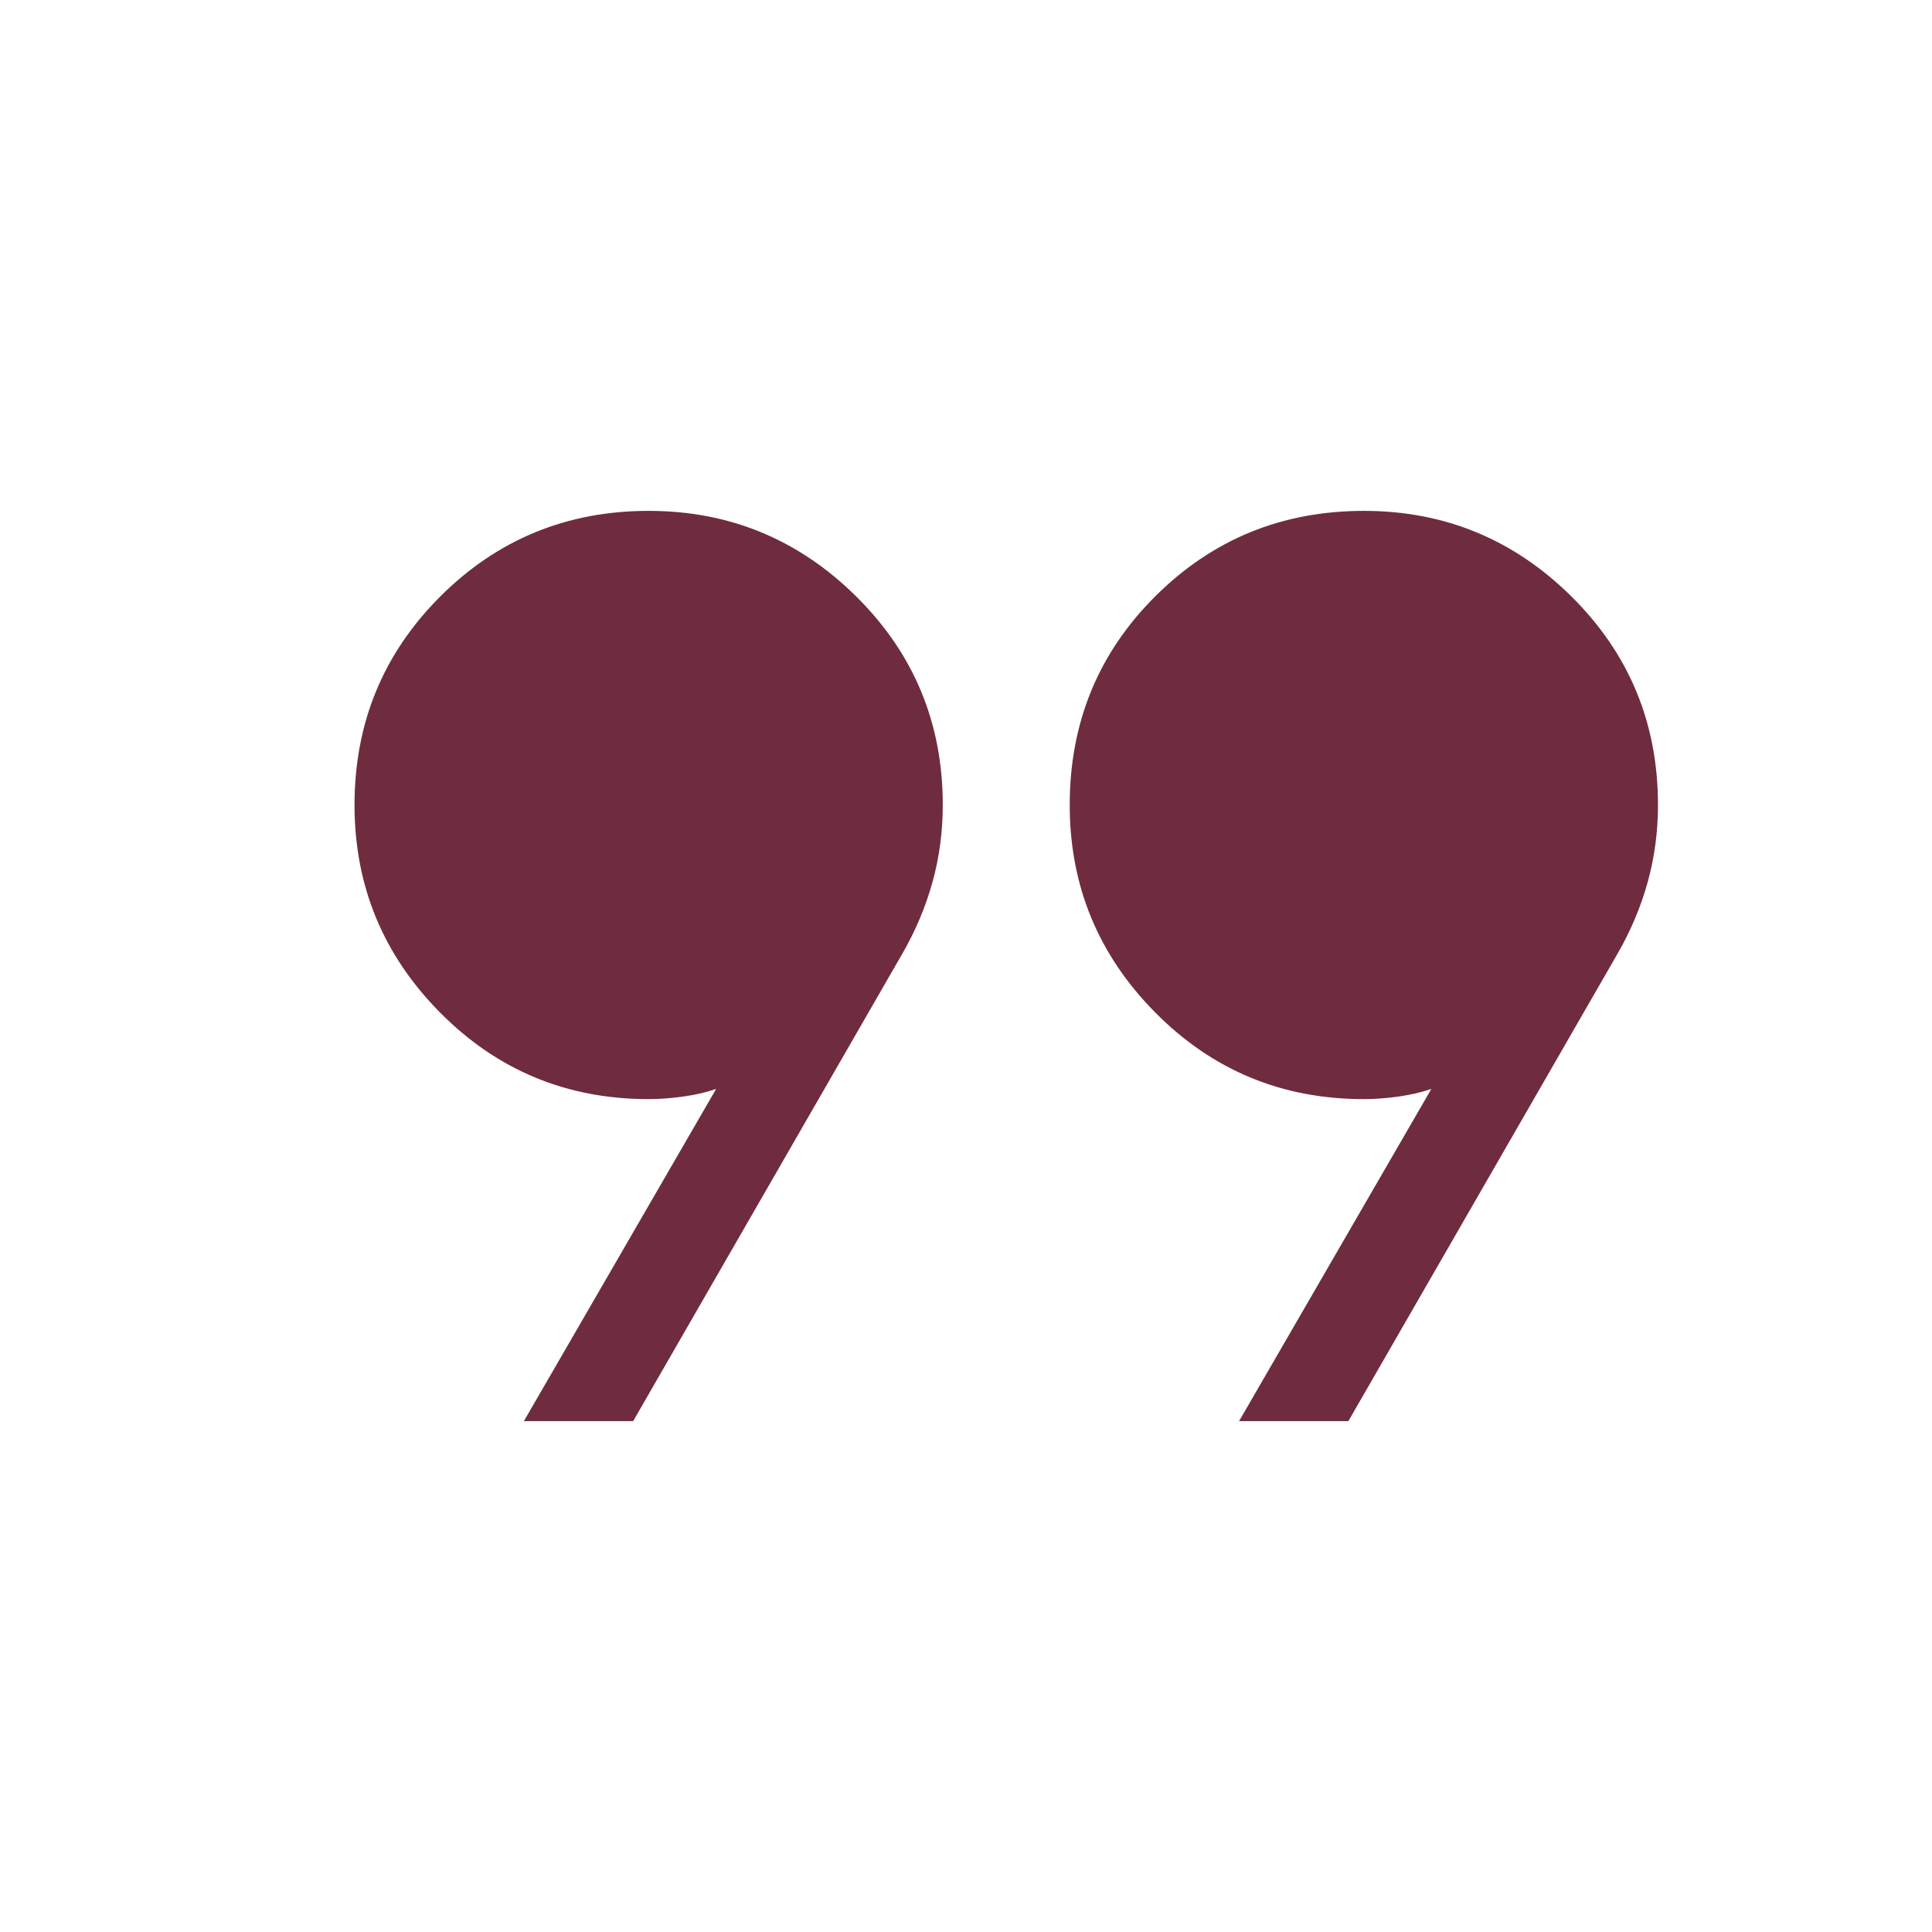 <svg xmlns="http://www.w3.org/2000/svg" height="48px" viewBox="0 -960 960 960" width="48px" fill="#6f2c3f"><path d="m260.31-253.85 95.54-165.07q-7.31 2.53-16.39 3.8-9.07 1.27-17.15 1.27-61 0-103.58-42.96-42.57-42.96-42.57-103.19 0-61 42.57-103.58 42.58-42.57 103.58-42.57 60.23 0 103.19 42.57Q468.46-621 468.46-560q0 19.85-5.11 38.31-5.12 18.46-14.97 35.54l-133.77 232.3h-54.3Zm355.38 0 95.54-165.07q-7.31 2.53-16.38 3.8-9.08 1.27-17.16 1.27-61 0-103.57-42.96-42.58-42.96-42.58-103.19 0-61.38 42.58-103.77 42.57-42.38 103.57-42.38 60.23 0 103.19 42.57Q823.84-621 823.84-560q0 19.85-5.11 38.31-5.12 18.46-14.96 35.54L670-253.85h-54.31Z"/></svg>